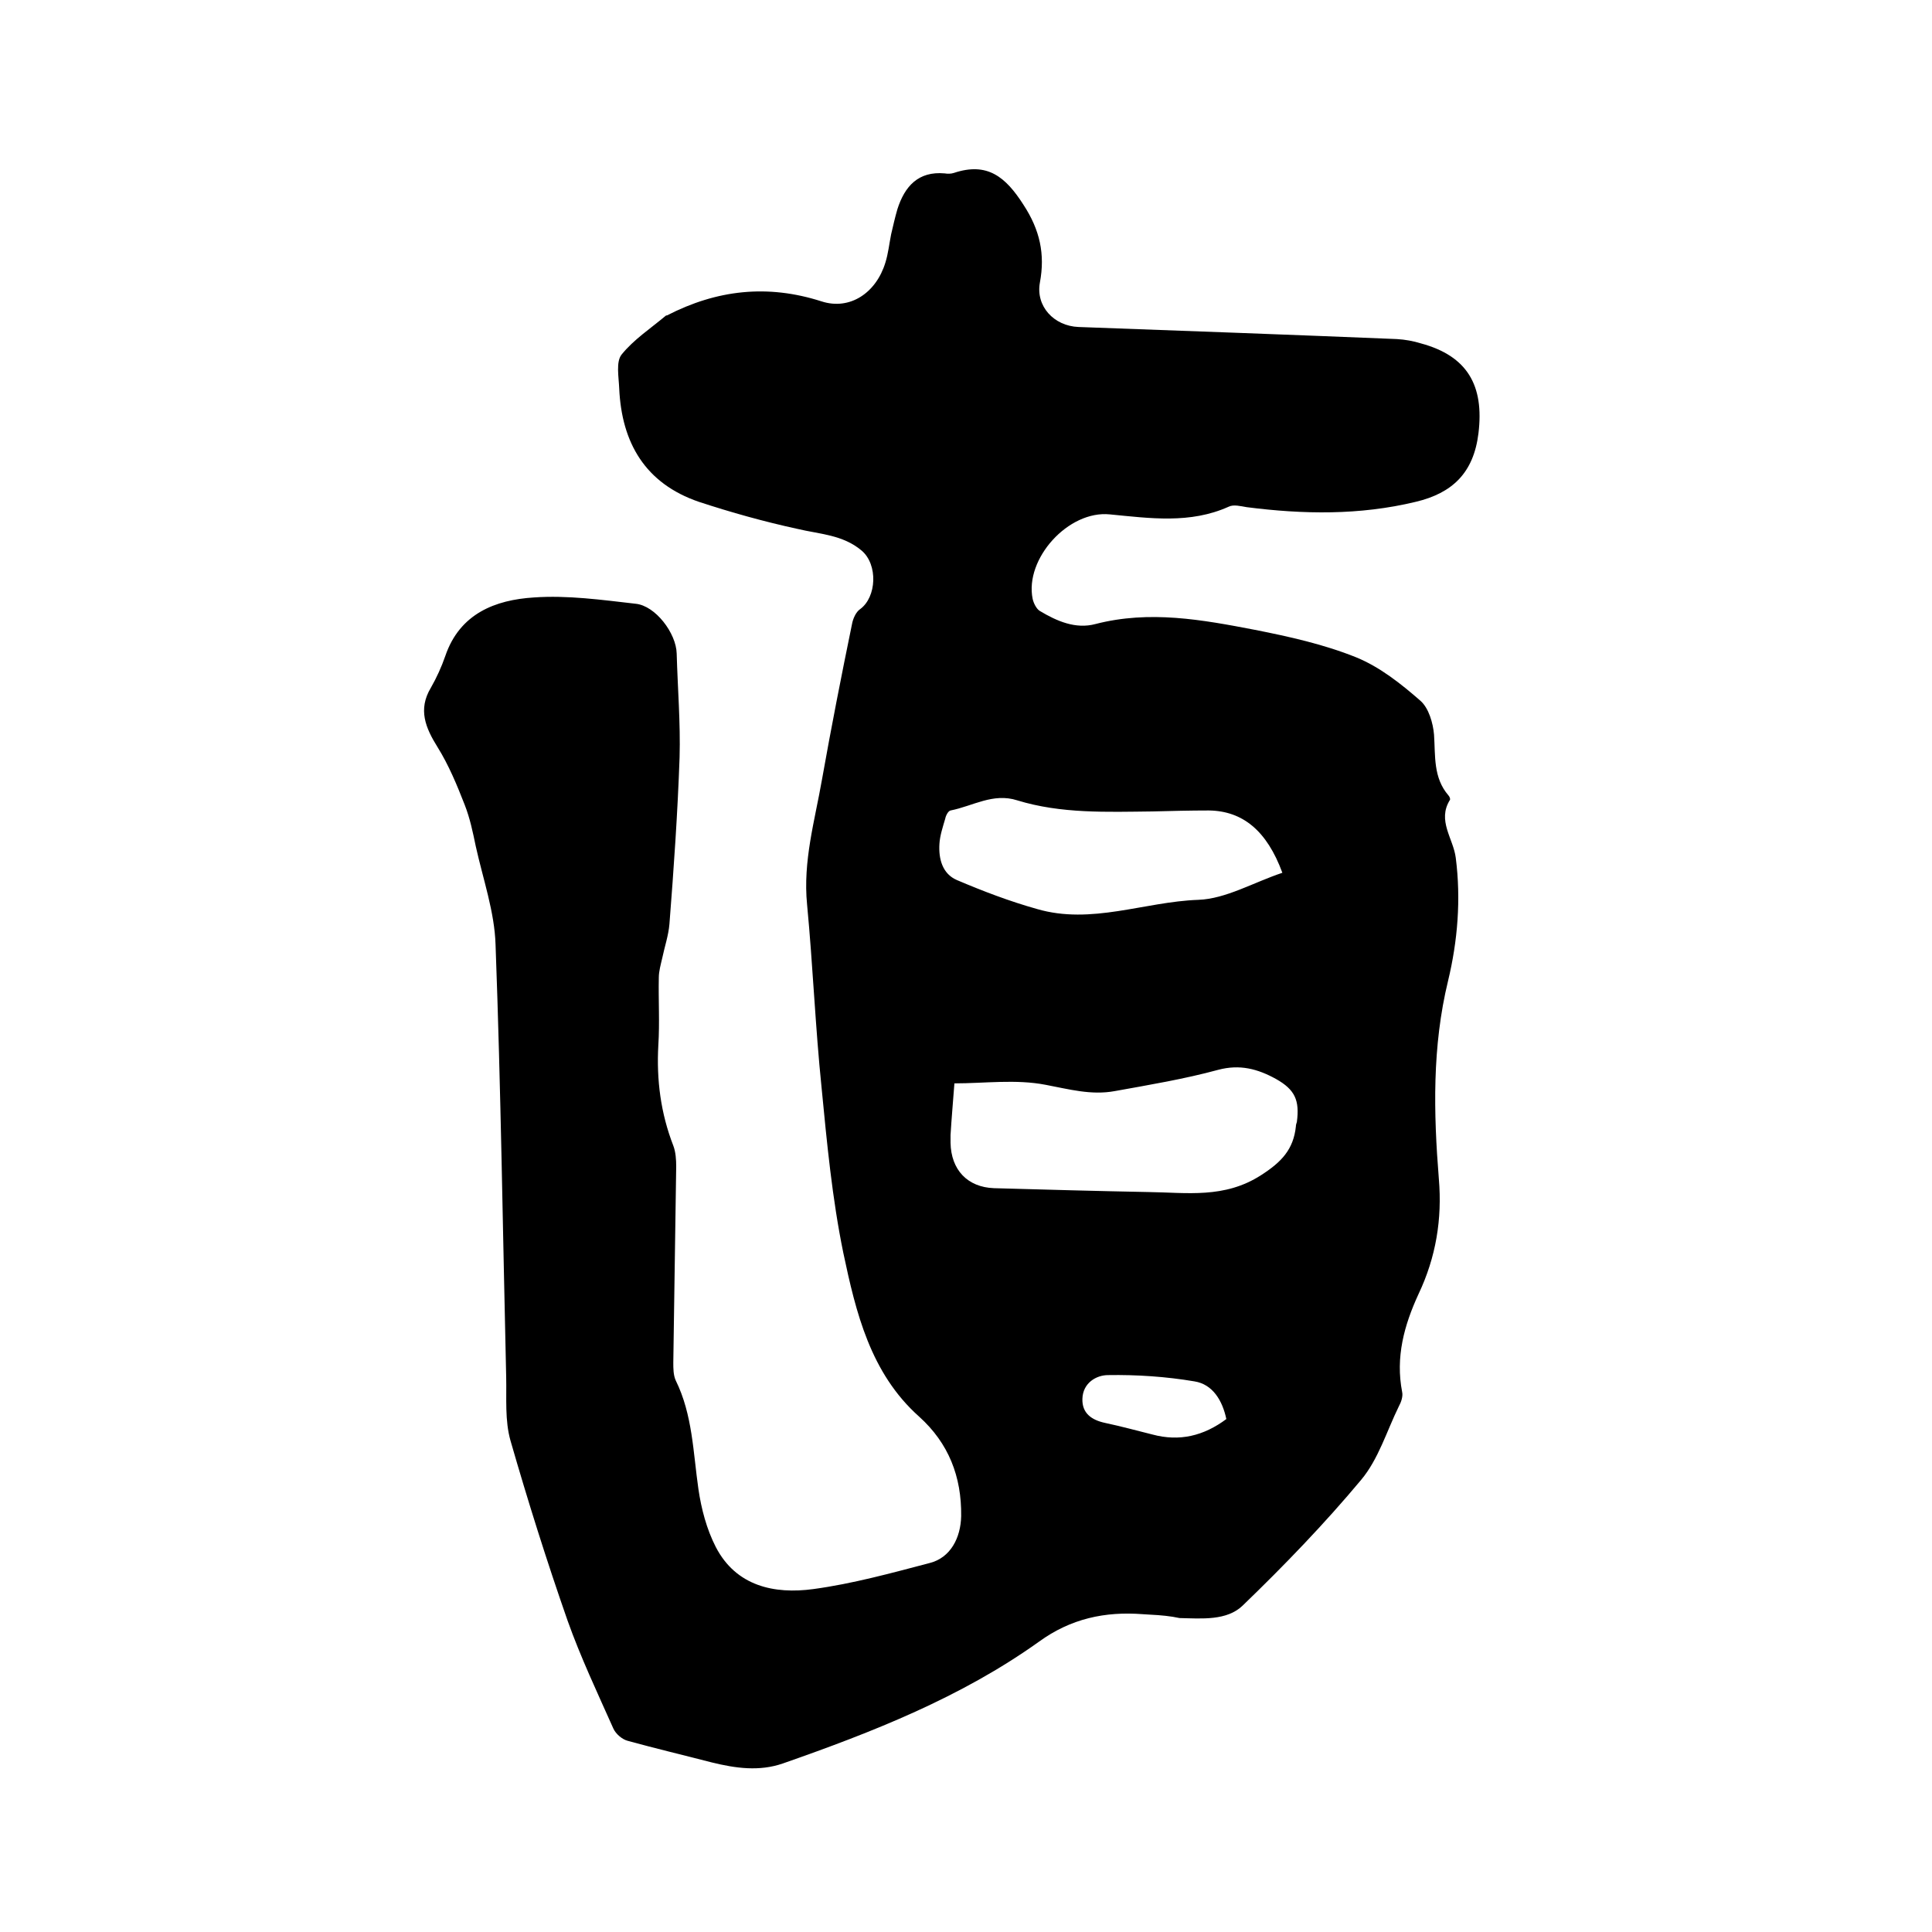 <svg enable-background="new 0 0 400 400" viewBox="0 0 400 400" xmlns="http://www.w3.org/2000/svg"><path d="m238.2 334.3c-.5 0-1.1-.1-1.6-.1-7.8-.6-14.9.9-21.5 5.7-16.1 11.5-34.4 18.7-53 25.2-4.9 1.7-9.8 1-14.7-.2-5.8-1.5-11.7-2.9-17.5-4.5-1.1-.3-2.4-1.4-2.9-2.5-3.3-7.4-6.8-14.8-9.5-22.4-4.3-12.3-8.2-24.7-11.8-37.2-1.2-4.2-.8-8.8-.9-13.2-.7-29.8-1.1-59.7-2.2-89.5-.2-6.8-2.6-13.6-4.1-20.4-.6-2.9-1.2-5.8-2.3-8.6-1.6-4.1-3.3-8.2-5.6-11.9-2.5-4-4.1-7.8-1.4-12.3 1.2-2.1 2.2-4.3 3-6.6 3-8.8 10.4-11.6 18.3-12.1 7-.5 14.1.5 21.1 1.3 4.1.4 8.4 6.1 8.5 10.3.2 7.2.8 14.4.6 21.5-.4 11.5-1.2 23-2.1 34.5-.2 2.4-1 4.7-1.5 7.1-.3 1.3-.7 2.7-.7 4-.1 4.7.2 9.3-.1 14-.4 7.2.5 14.1 3.1 20.8.5 1.3.6 2.9.6 4.3-.2 13.5-.4 27.1-.6 40.6 0 1.2 0 2.6.5 3.7 3.5 7.1 3.6 14.9 4.7 22.5.6 4.1 1.7 8.3 3.6 12 4.2 8.1 12.1 9.8 20.2 8.7s16.1-3.3 24.1-5.4c4.3-1.1 6.4-5.2 6.5-9.7.1-8.2-2.6-15.1-8.7-20.6-10.1-9-13.1-21.6-15.7-33.9-2.3-11.2-3.4-22.8-4.5-34.2-1.3-12.6-1.8-25.3-3-37.9-.9-9 1.6-17.4 3.1-26 1.9-10.7 4-21.4 6.2-32.1.2-1.1.8-2.5 1.7-3.1 3.4-2.5 3.7-9.2.3-12.1-3.9-3.3-8.7-3.4-13.3-4.5-6.9-1.5-13.7-3.4-20.4-5.6-11.1-3.8-16-12.2-16.5-23.5-.1-2.4-.7-5.5.5-7 2.5-3.1 6-5.4 9.1-8 .1-.1.2-.1.3-.1 10.3-5.3 20.8-6.5 32-2.9 5.9 1.9 11.3-1.8 13.2-8 .6-1.9.8-3.9 1.2-5.9.4-1.7.8-3.5 1.3-5.2 1.5-4.7 4.3-7.9 9.8-7.4.6.1 1.3.1 1.9-.1 6.9-2.3 10.7.8 14.4 6.6 3.4 5.2 4.5 10.2 3.4 16.1-.9 4.9 2.9 9 8 9.2 22 .8 44 1.6 65.9 2.5 1.7.1 3.4.4 5 .9 9.6 2.6 13.1 8.7 11.9 18.6-1 8.2-5.4 12.4-13 14.2-11.6 2.8-23.3 2.6-35 1.1-1.2-.2-2.7-.6-3.7-.1-8 3.6-16.3 2.4-24.6 1.6-8.6-.9-17.7 9.2-16 17.5.2.9.8 2.1 1.5 2.5 3.5 2.1 7.4 3.8 11.5 2.7 11.2-2.9 22.1-.9 33 1.2 7.1 1.4 14.3 3 21 5.7 4.9 2 9.3 5.5 13.3 9 1.7 1.5 2.6 4.6 2.8 7 .3 4.4-.2 8.9 3 12.6.2.2.4.7.3.9-2.7 4.3.7 8 1.2 12 1.1 8.6.4 17.2-1.6 25.5-3.3 13.6-3 27.3-1.9 41 .7 8.3-.6 16.2-4.2 23.8-3 6.5-4.8 13.1-3.4 20.3.2.9-.2 2.1-.7 3-2.5 5.1-4.2 10.9-7.8 15.2-7.6 9.1-15.9 17.7-24.5 26-3.3 3.2-8.5 2.7-13.1 2.6-1.8-.4-3.9-.6-6-.7zm-40.6-110c-.3 4-.6 7.3-.8 10.7v1.6c.1 5.6 3.5 9.2 9 9.4 10.7.3 21.4.6 32 .8 7.9.1 15.7 1.4 23.3-3.5 4.2-2.7 6.7-5.3 7.2-10.1 0-.3.1-.6.2-.9.6-4.5-.4-6.7-4.3-8.9-3.8-2.1-7.5-3.1-12-1.9-7 1.9-14.2 3.1-21.4 4.4-4.9.9-9.5-.4-14.3-1.3-6.2-1.2-12.6-.3-18.9-.3zm67.9-43.6c-3.2-8.7-8.2-12.8-15.2-12.9-3.9 0-7.8.1-11.7.2-9.4.1-18.9.5-28-2.3-5-1.6-9.2 1.2-13.8 2.1-.5.1-1 1.1-1.1 1.7-.5 1.7-1.1 3.5-1.2 5.2-.2 3.1.6 6.2 3.6 7.5 5.4 2.3 10.9 4.4 16.6 6 11.3 3.3 22.2-1.5 33.4-1.9 5.7-.2 11.4-3.6 17.4-5.6zm-11.6 113.1c-.8-3.8-2.8-7.2-6.6-7.8-5.9-1-12-1.4-17.9-1.3-2.4 0-5.2 1.6-5.3 4.9-.1 3 1.9 4.4 4.7 5 3.3.7 6.6 1.6 9.8 2.4 5.6 1.5 10.6.3 15.3-3.2z"/></svg>